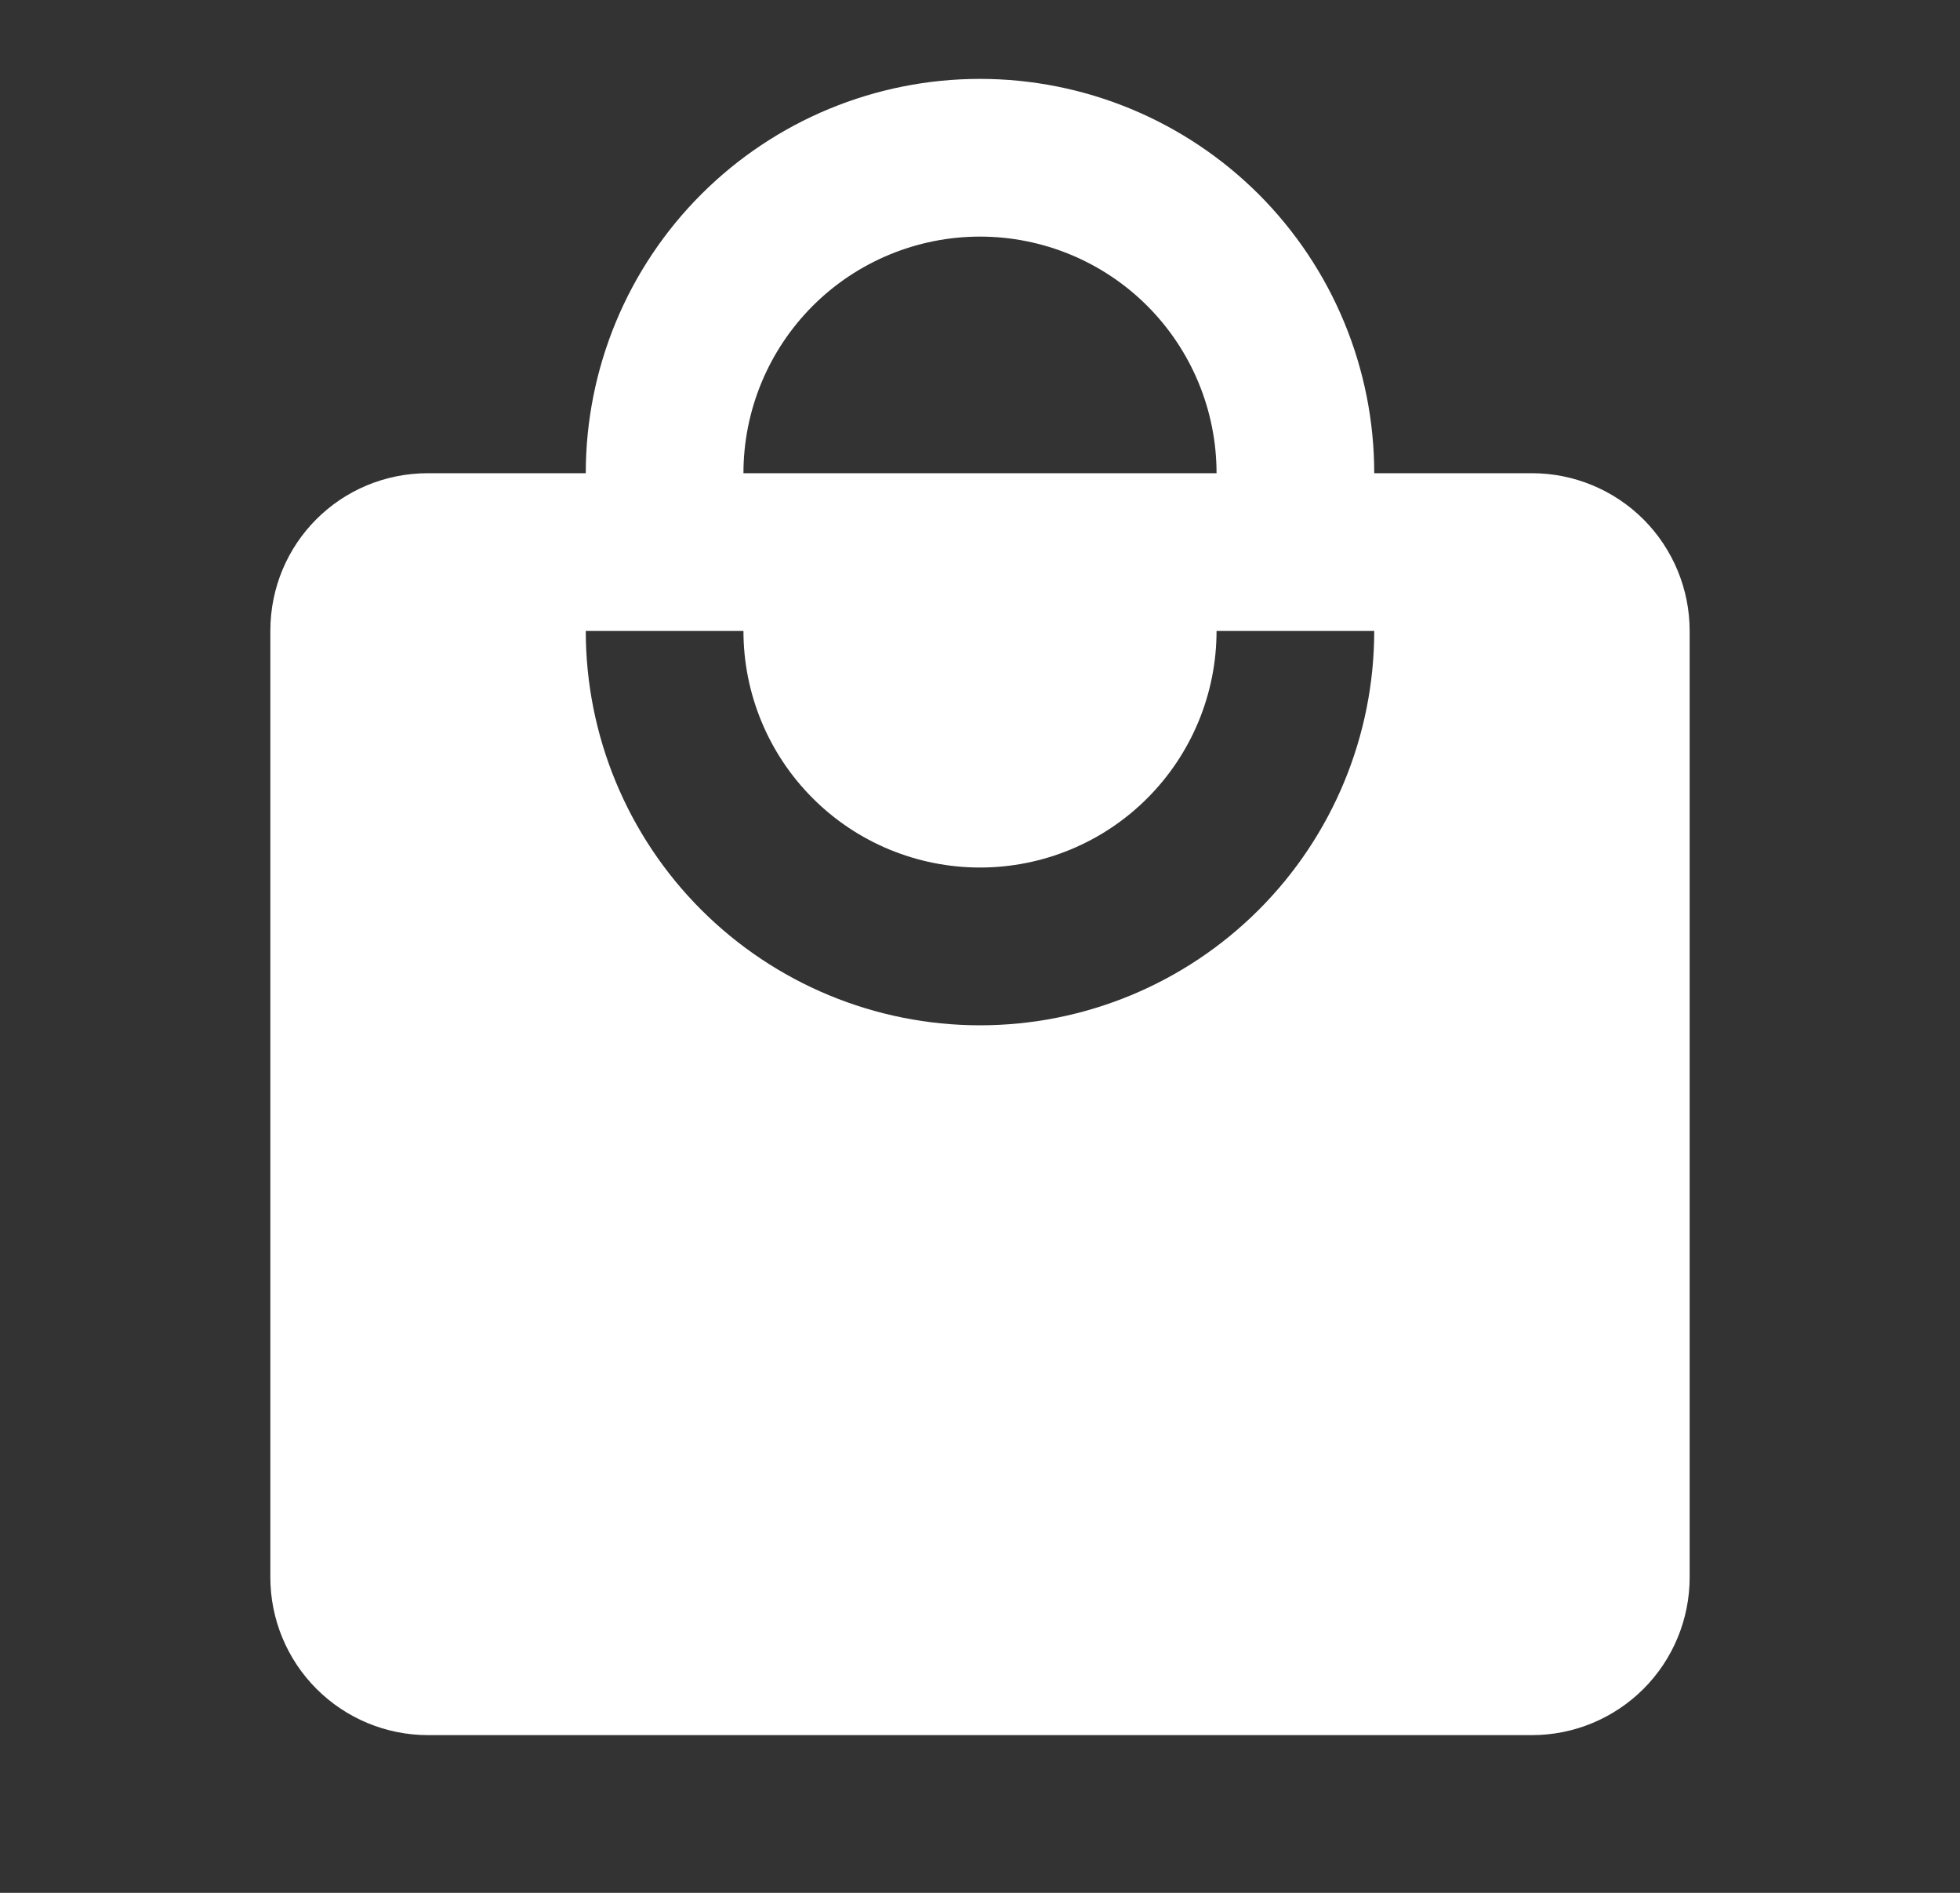 <svg xmlns="http://www.w3.org/2000/svg" width="29" height="28" viewBox="0 0 29 28" fill="none">
  <rect x="0" y="0" width="29" height="28" fill="#333333" stroke="none"/>
  <path d="M14.5 15.167C12.953 15.167 11.469 14.552 10.375 13.458C9.281 12.364 8.667 10.88 8.667 9.333H11C11 10.262 11.369 11.152 12.025 11.808C12.681 12.465 13.572 12.833 14.5 12.833C15.428 12.833 16.319 12.465 16.975 11.808C17.631 11.152 18 10.262 18 9.333H20.333C20.333 10.88 19.719 12.364 18.625 13.458C17.531 14.552 16.047 15.167 14.5 15.167ZM14.5 3.5C15.428 3.5 16.319 3.869 16.975 4.525C17.631 5.182 18 6.072 18 7H11C11 6.072 11.369 5.182 12.025 4.525C12.681 3.869 13.572 3.5 14.5 3.5ZM22.667 7H20.333C20.333 6.234 20.182 5.475 19.889 4.768C19.596 4.06 19.166 3.417 18.625 2.875C18.083 2.334 17.44 1.904 16.732 1.611C16.025 1.318 15.266 1.167 14.5 1.167C12.953 1.167 11.469 1.781 10.375 2.875C9.281 3.969 8.667 5.453 8.667 7H6.333C5.038 7 4 8.038 4 9.333V23.333C4 23.952 4.246 24.546 4.683 24.983C5.121 25.421 5.714 25.667 6.333 25.667H22.667C23.285 25.667 23.879 25.421 24.317 24.983C24.754 24.546 25 23.952 25 23.333V9.333C25 8.715 24.754 8.121 24.317 7.683C23.879 7.246 23.285 7 22.667 7Z" fill="white"/>
</svg>